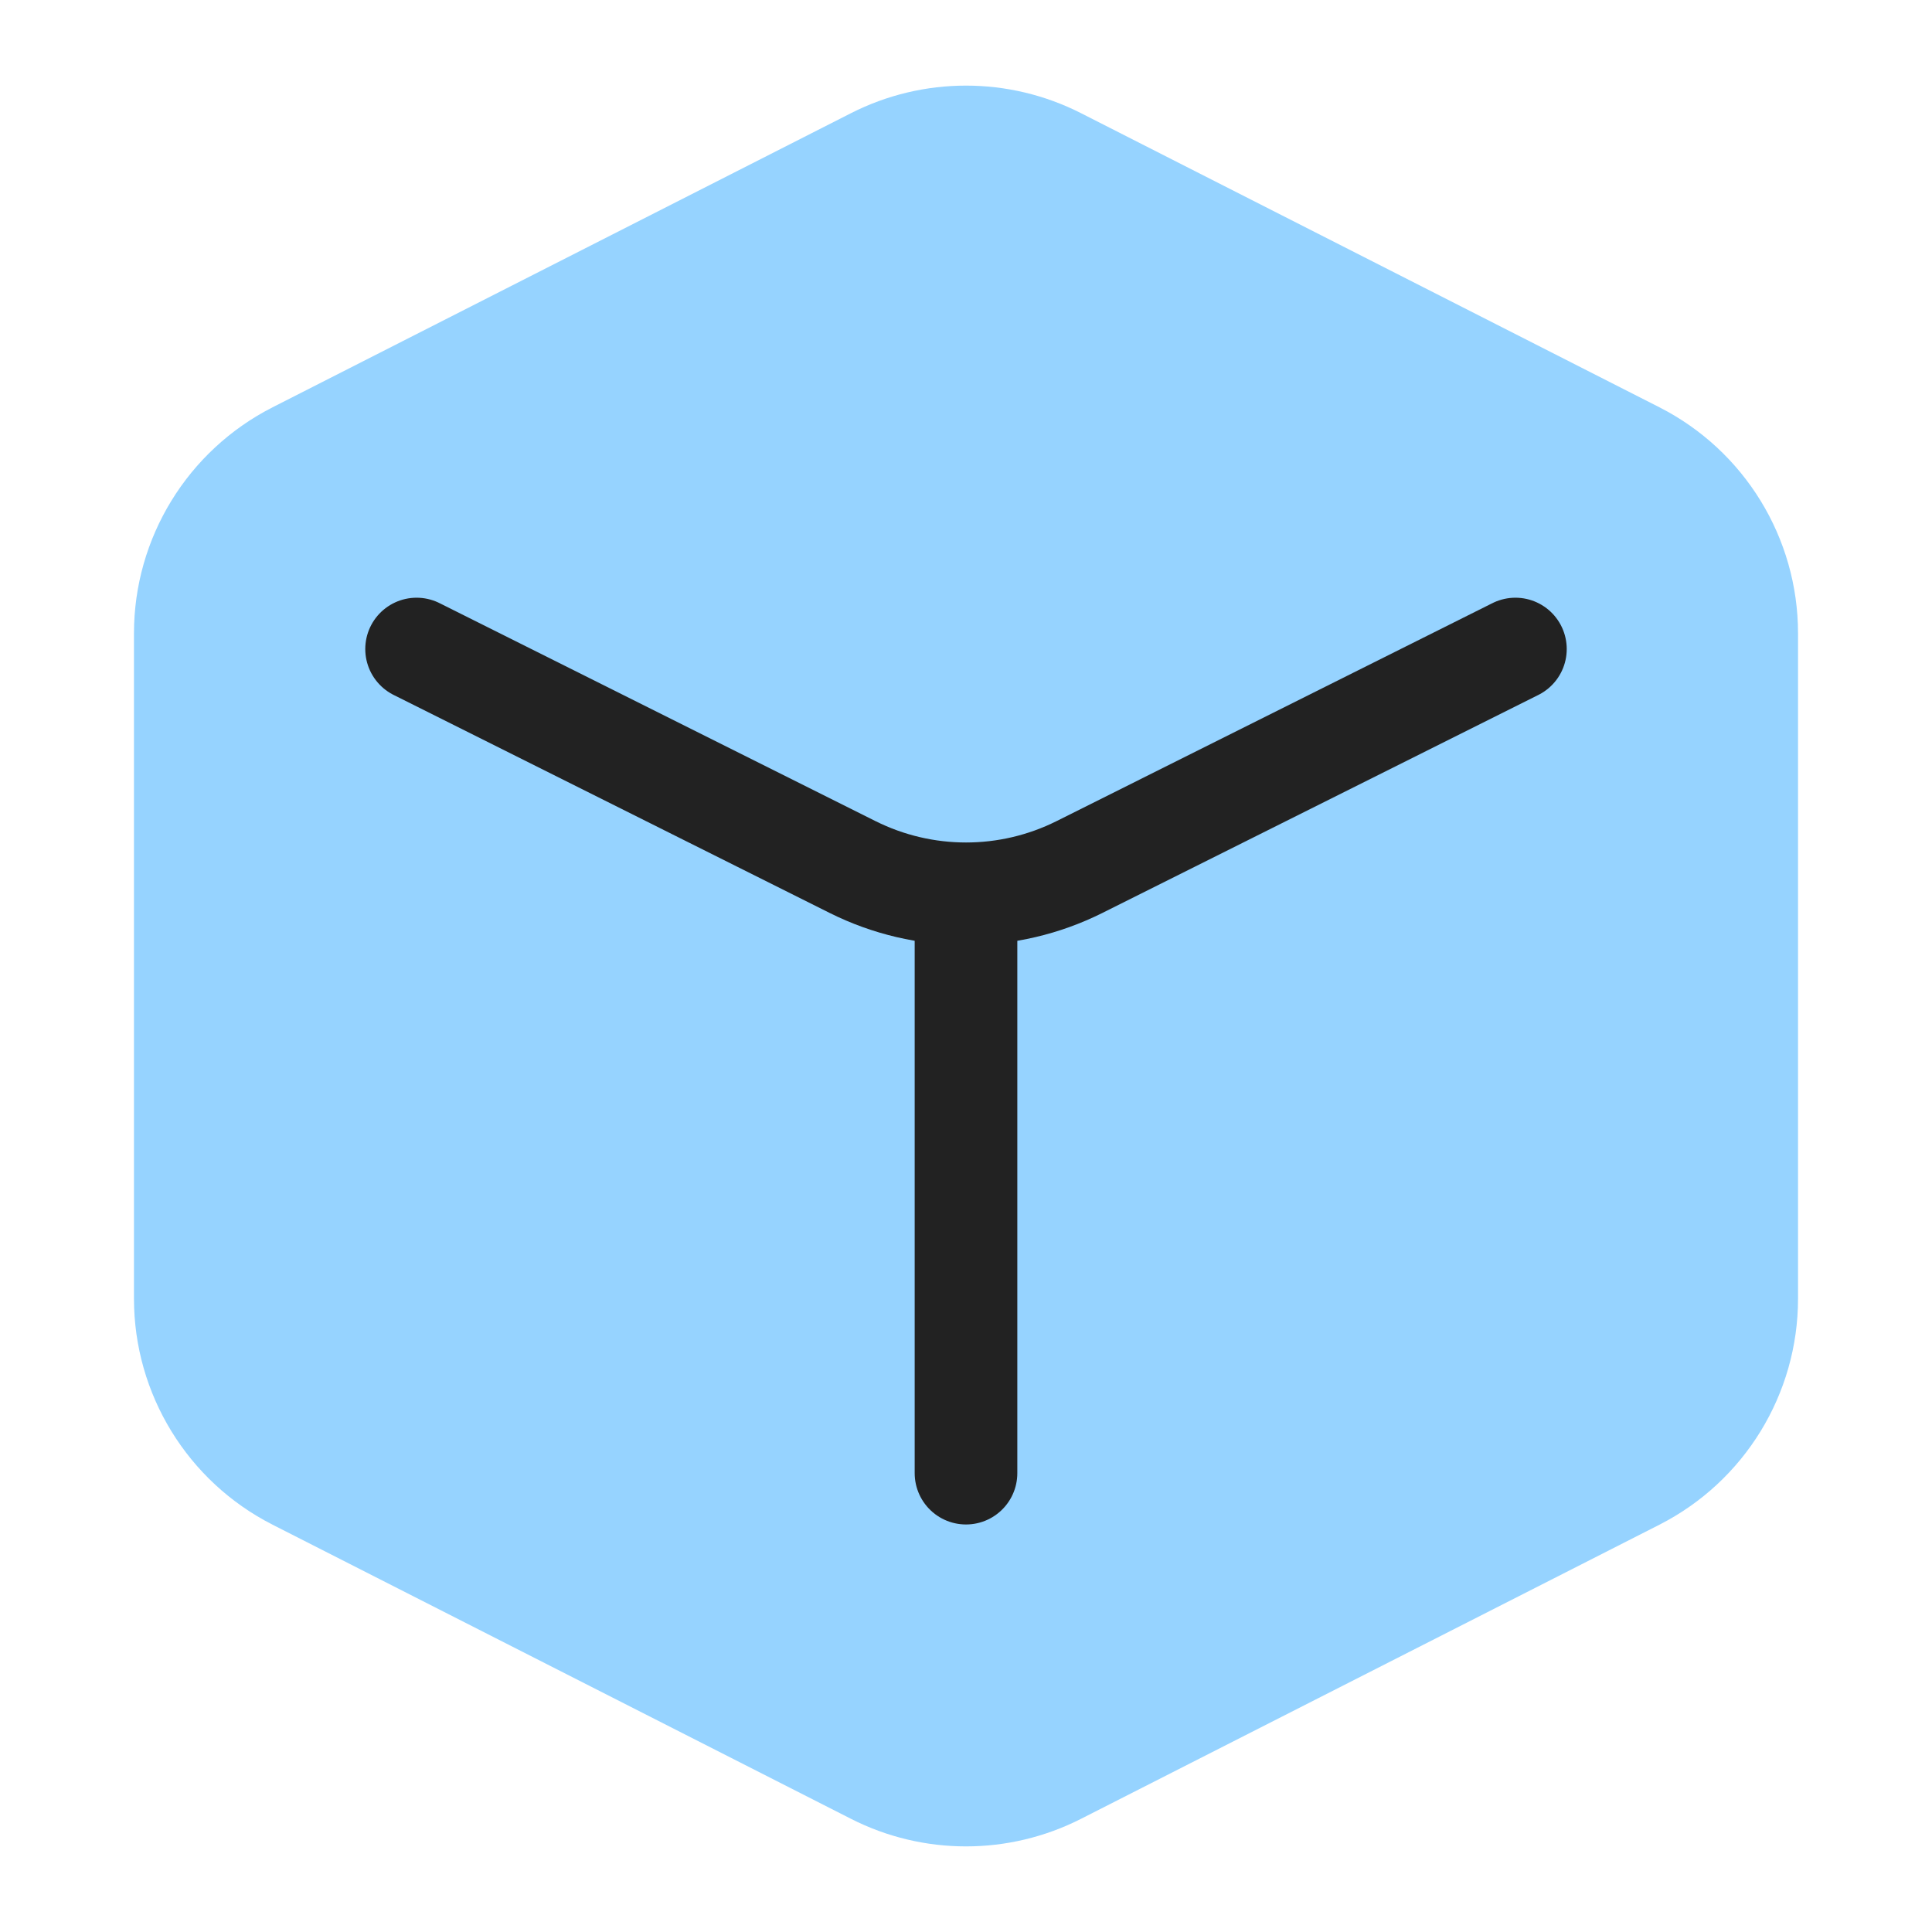 <svg width="32" height="32" viewBox="0 0 32 32" fill="none" xmlns="http://www.w3.org/2000/svg">
<g clip-path="url(#clip0)">
<path d="M14.096 1.874C15.293 1.266 16.707 1.266 17.904 1.874L27.485 6.746C28.894 7.463 29.781 8.91 29.781 10.49V21.51C29.781 23.09 28.894 24.537 27.485 25.254L17.904 30.126C16.707 30.734 15.293 30.734 14.096 30.126L4.515 25.254C3.106 24.537 2.219 23.09 2.219 21.51V10.49C2.219 8.91 3.106 7.463 4.515 6.746L14.096 1.874Z" fill="#96D3FF"/>
<path d="M6.9 10.75L14.122 14.361C15.305 14.952 16.696 14.952 17.879 14.361L25.1 10.75" stroke="#222222" stroke-width="1.7" stroke-linecap="round" stroke-linejoin="round"/>
<path d="M16 24.4L16 15.016" stroke="#222222" stroke-width="1.7" stroke-linecap="round" stroke-linejoin="round"/>
</g>
<defs>
<clipPath id="clip0">
<rect width="32" height="32" fill="white"/>
</clipPath>
</defs>
</svg>

